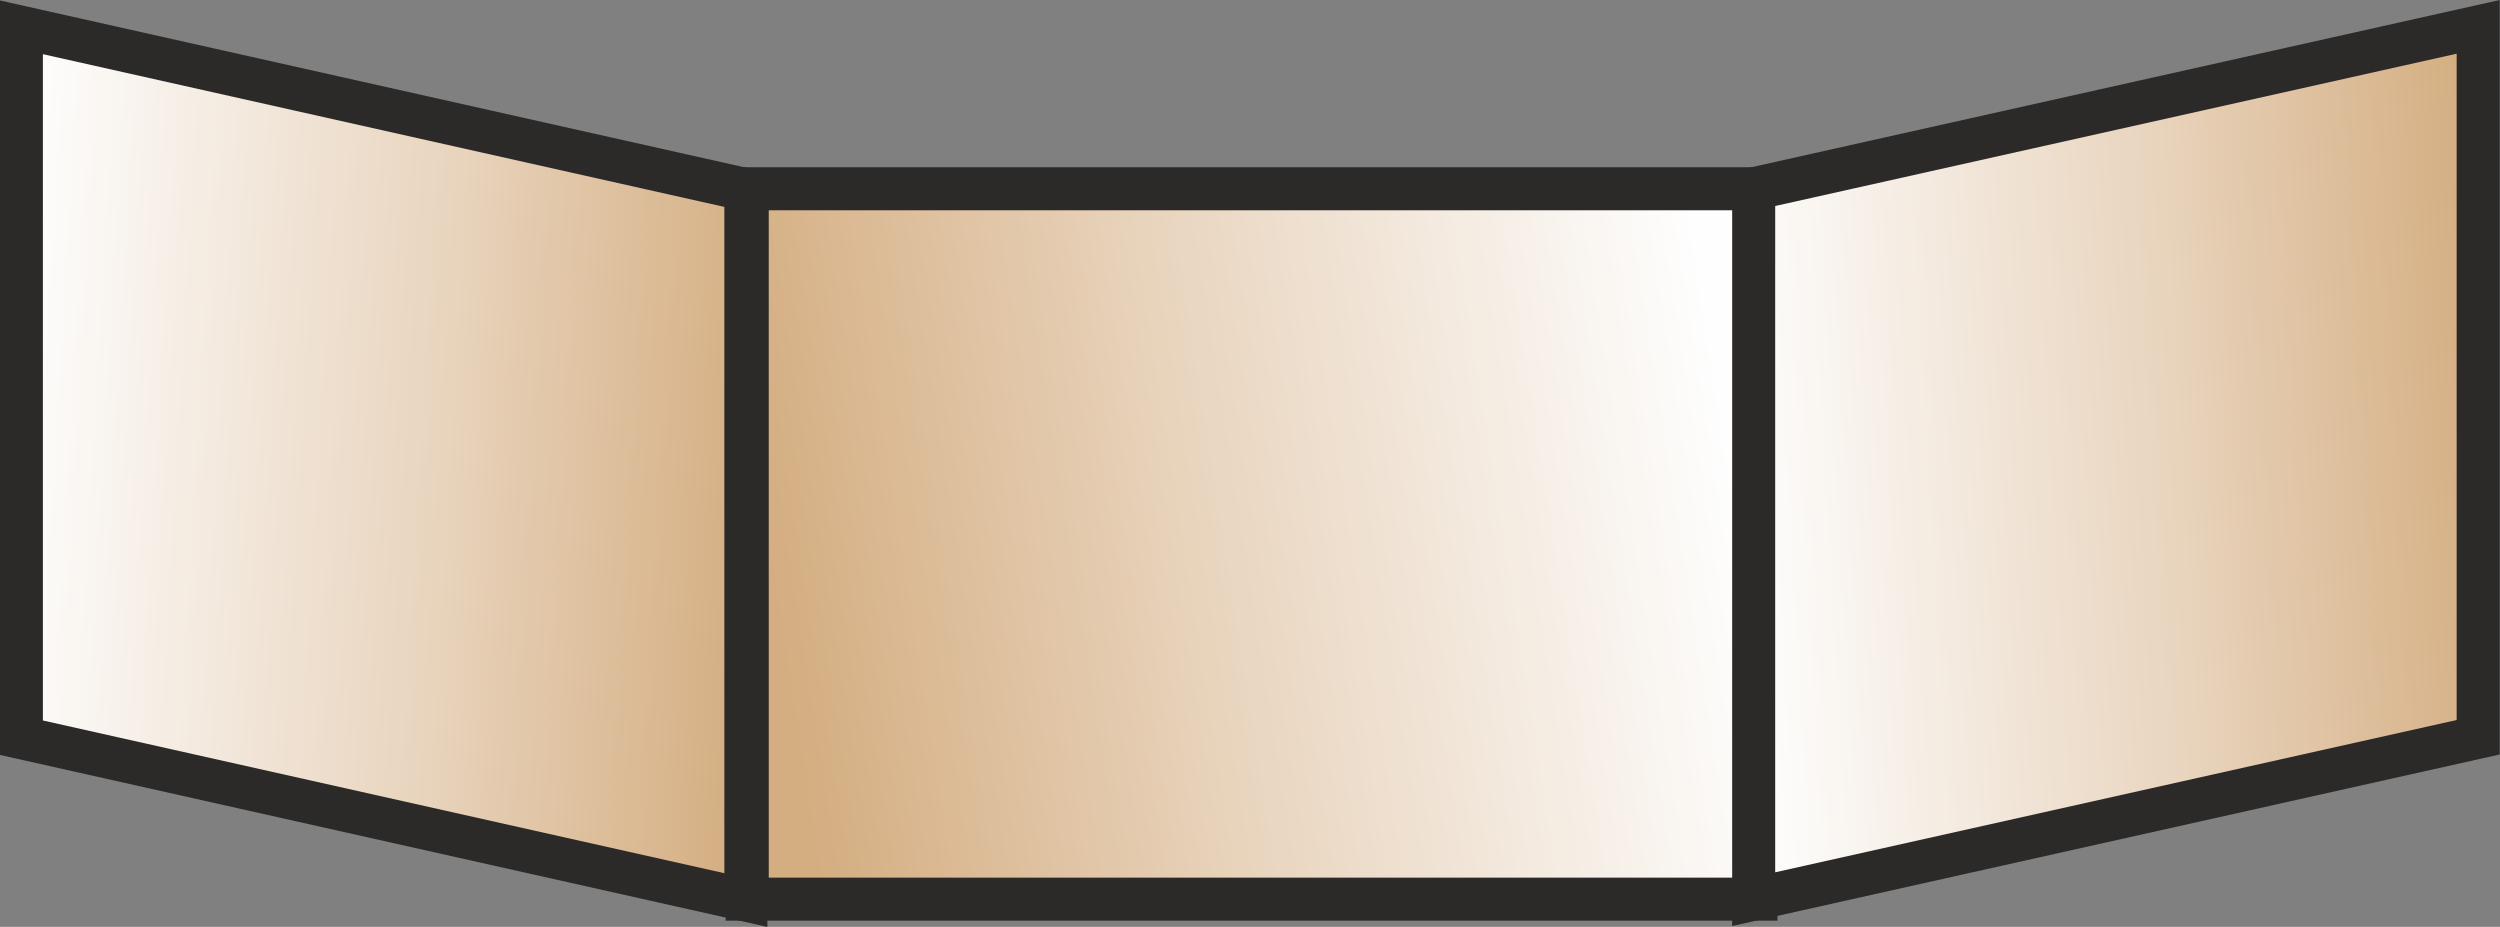 <?xml version="1.0" encoding="UTF-8"?>
<!DOCTYPE svg PUBLIC "-//W3C//DTD SVG 1.0//EN" "http://www.w3.org/TR/2001/REC-SVG-20010904/DTD/svg10.dtd">
<!-- Creator: CorelDRAW X7 -->
<svg xmlns="http://www.w3.org/2000/svg" xml:space="preserve" width="58.101mm" height="21.542mm" version="1.0" shape-rendering="geometricPrecision" text-rendering="geometricPrecision" image-rendering="optimizeQuality" fill-rule="evenodd" clip-rule="evenodd"
viewBox="0 0 5497 2038"
 xmlns:xlink="http://www.w3.org/1999/xlink">
 <rect x="0" y="0" width="5497" height="2038" fill="#808080" stroke="none"/>
 <defs>
    <linearGradient id="id0" gradientUnits="userSpaceOnUse" x1="1694.67" y1="1361.88" x2="3810.13" y2="1029.69">
     <stop offset="0" stop-opacity="1" stop-color="#D4AD80"/>
     <stop offset="0.459" stop-opacity="1" stop-color="#E9D5BF"/>
     <stop offset="1" stop-opacity="1" stop-color="#FEFEFE"/>
    </linearGradient>
    <linearGradient id="id1" gradientUnits="userSpaceOnUse" x1="5484.94" y1="970.06" x2="3820.75" y2="1066.42">
     <stop offset="0" stop-opacity="1" stop-color="#D4AD80"/>
     <stop offset="0.439" stop-opacity="1" stop-color="#E9D5BF"/>
     <stop offset="1" stop-opacity="1" stop-color="#FEFEFE"/>
    </linearGradient>
    <linearGradient id="id2" gradientUnits="userSpaceOnUse" x1="1675.76" y1="1067.82" x2="11.579" y2="971.46">
     <stop offset="0" stop-opacity="1" stop-color="#D4AD80"/>
     <stop offset="0.439" stop-opacity="1" stop-color="#E9D5BF"/>
     <stop offset="1" stop-opacity="1" stop-color="#FEFEFE"/>
    </linearGradient>
 </defs>
 <g id="Vrstva_x0020_1">
  <g id="_747172832">
   <rect fill="url(#id0)" stroke="#2B2A29" stroke-width="94.602" x="1643" y="415" width="2218" height="1562"/>
   <polygon fill="url(#id1)" stroke="#2B2A29" stroke-width="94.602" points="5449,59 3856,415 3856,1977 5449,1621 "/>
   <polygon fill="url(#id2)" stroke="#2B2A29" stroke-width="94.602" points="1640,1979 47,1622 47,60 1640,417 "/>
  </g>
 </g>
</svg>
